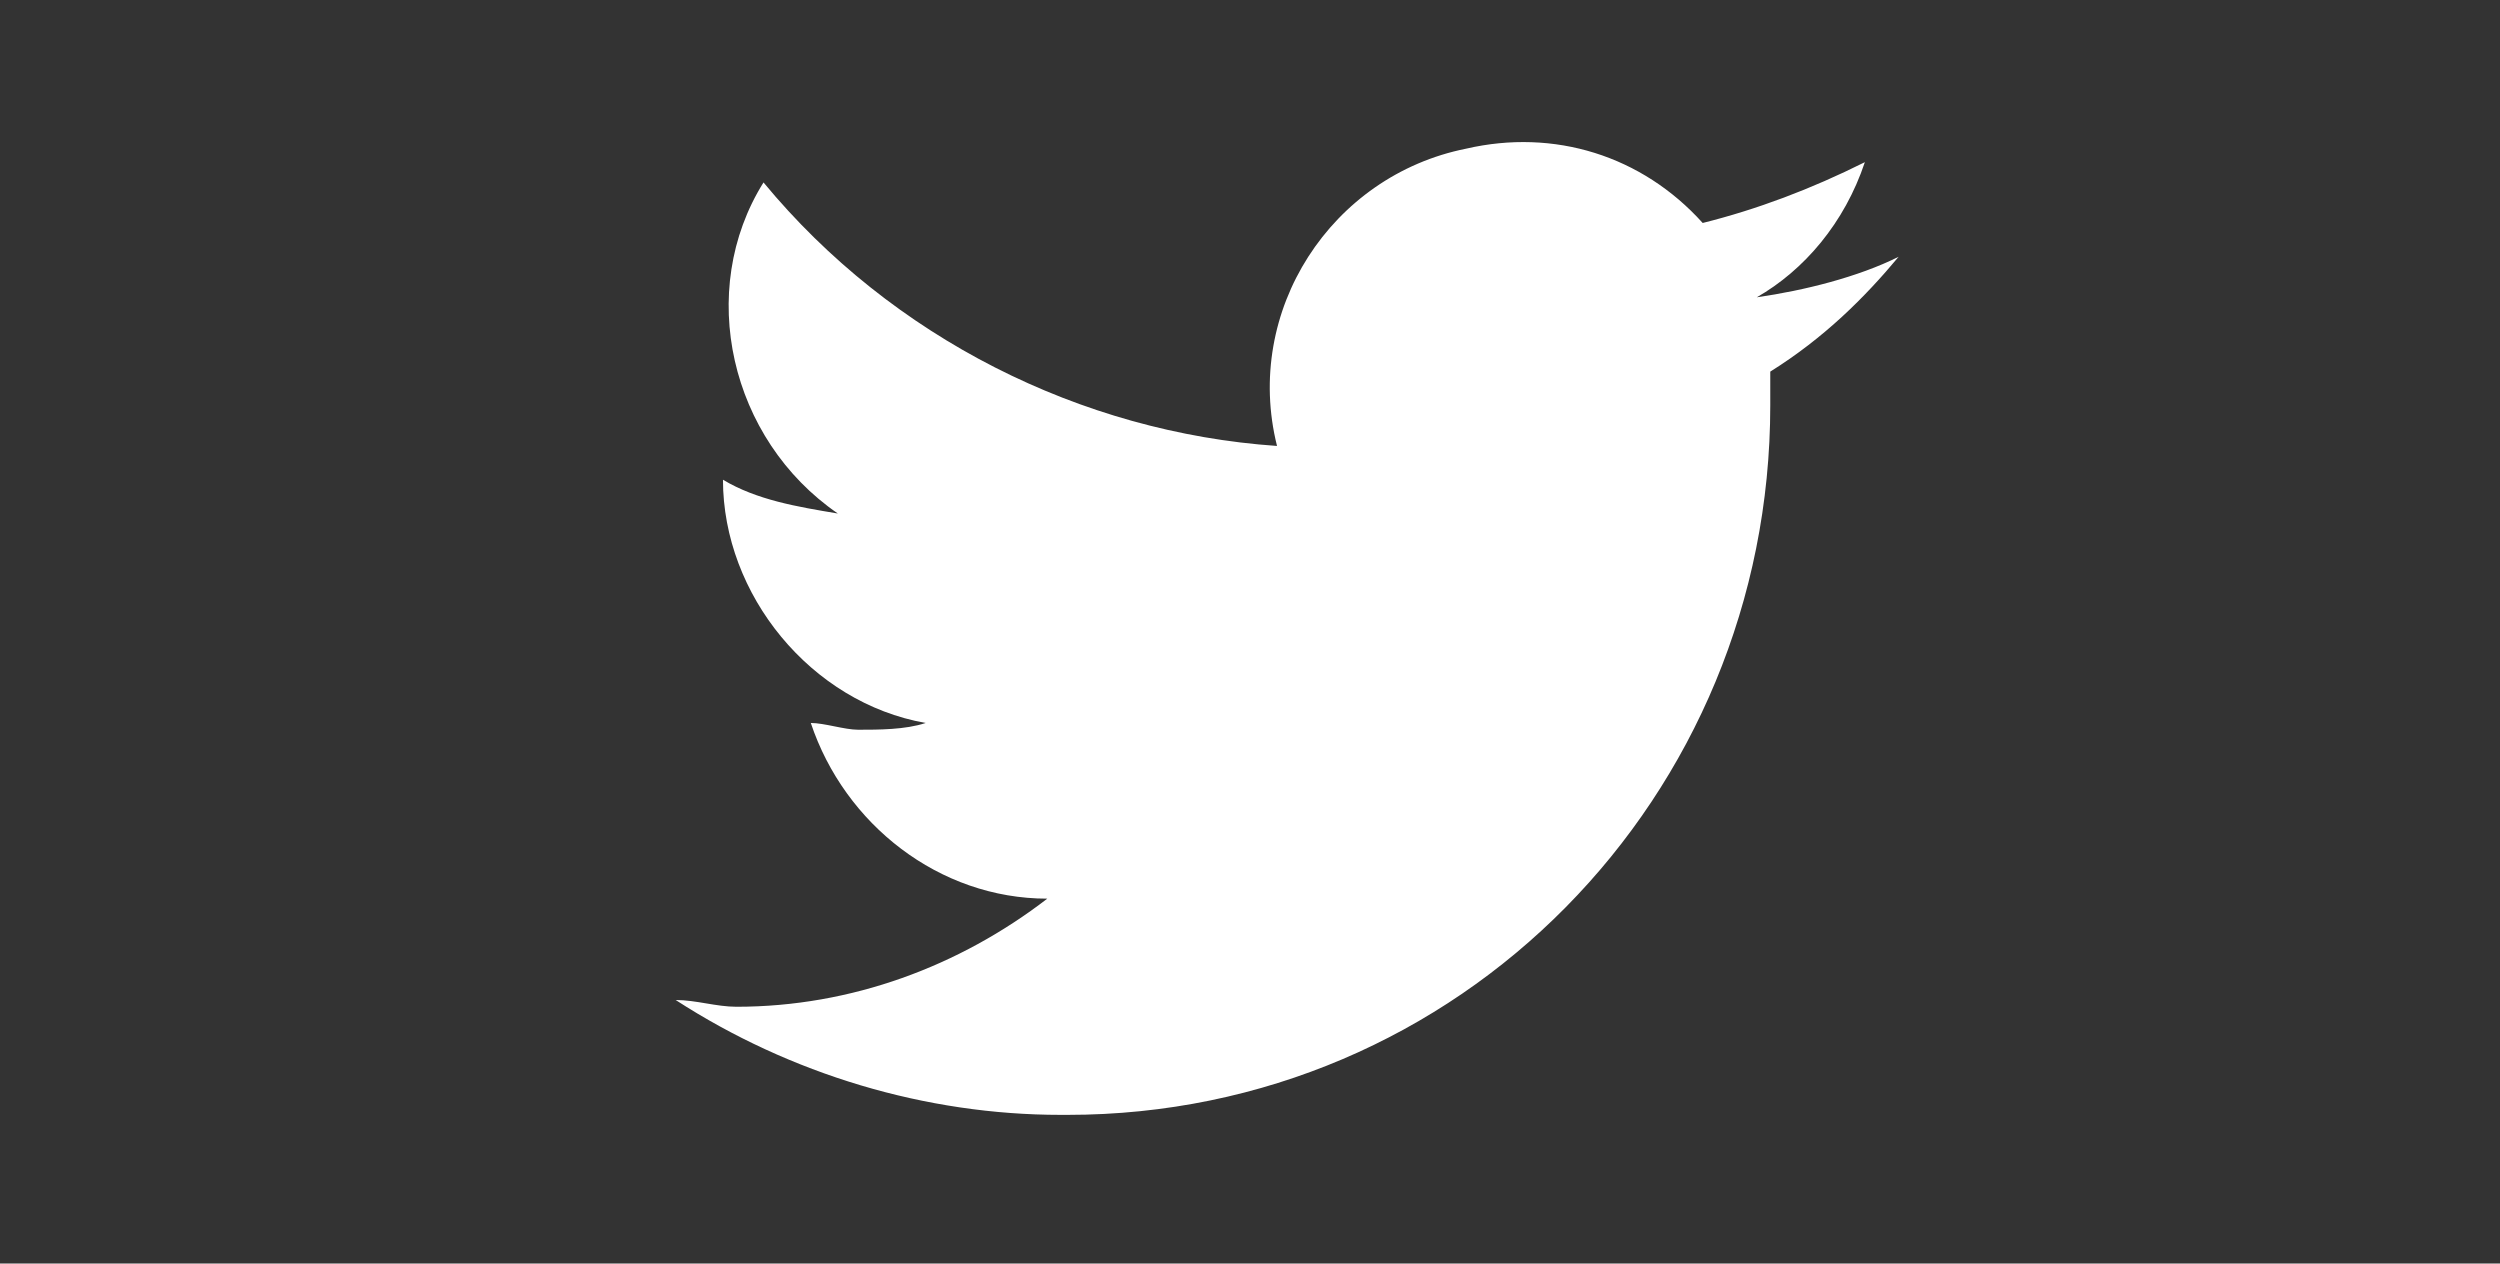 <?xml version="1.0" encoding="utf-8"?>
<!-- Generator: Adobe Illustrator 27.5.0, SVG Export Plug-In . SVG Version: 6.00 Build 0)  -->
<svg version="1.1" id="Layer_1" xmlns="http://www.w3.org/2000/svg" xmlns:xlink="http://www.w3.org/1999/xlink" x="0px" y="0px"
	 viewBox="0 0 37 18.7" style="enable-background:new 0 0 37 18.7;" xml:space="preserve">
<rect x="0" y="0" width="37" height="18.7" fill="#333333" stroke="none"/>
<style type="text/css">
	.st0{fill:#FFFFFF;}
</style>
<path id="Path_546" class="st0" d="M26.2,5.5c0,0.2,0,0.3,0,0.5c0,5.8-4.6,10.5-10.4,10.5c0,0-0.1,0-0.1,0c-2,0-4-0.6-5.7-1.7
	c0.3,0,0.6,0.1,0.9,0.1c1.7,0,3.3-0.6,4.6-1.6c-1.6,0-3-1.1-3.5-2.6c0.2,0,0.5,0.1,0.7,0.1c0.3,0,0.7,0,1-0.1c-1.7-0.3-3-1.9-3-3.6
	v0c0.5,0.3,1.1,0.4,1.7,0.5c-1.6-1.1-2.1-3.3-1.1-4.9c1.9,2.3,4.7,3.7,7.6,3.9c-0.5-2,0.8-4,2.8-4.4c1.3-0.3,2.6,0.1,3.5,1.1
	c0.8-0.2,1.6-0.5,2.4-0.9c-0.3,0.9-0.9,1.6-1.6,2c0.7-0.1,1.5-0.3,2.1-0.6C27.6,4.4,27,5,26.2,5.5"/>
</svg>
